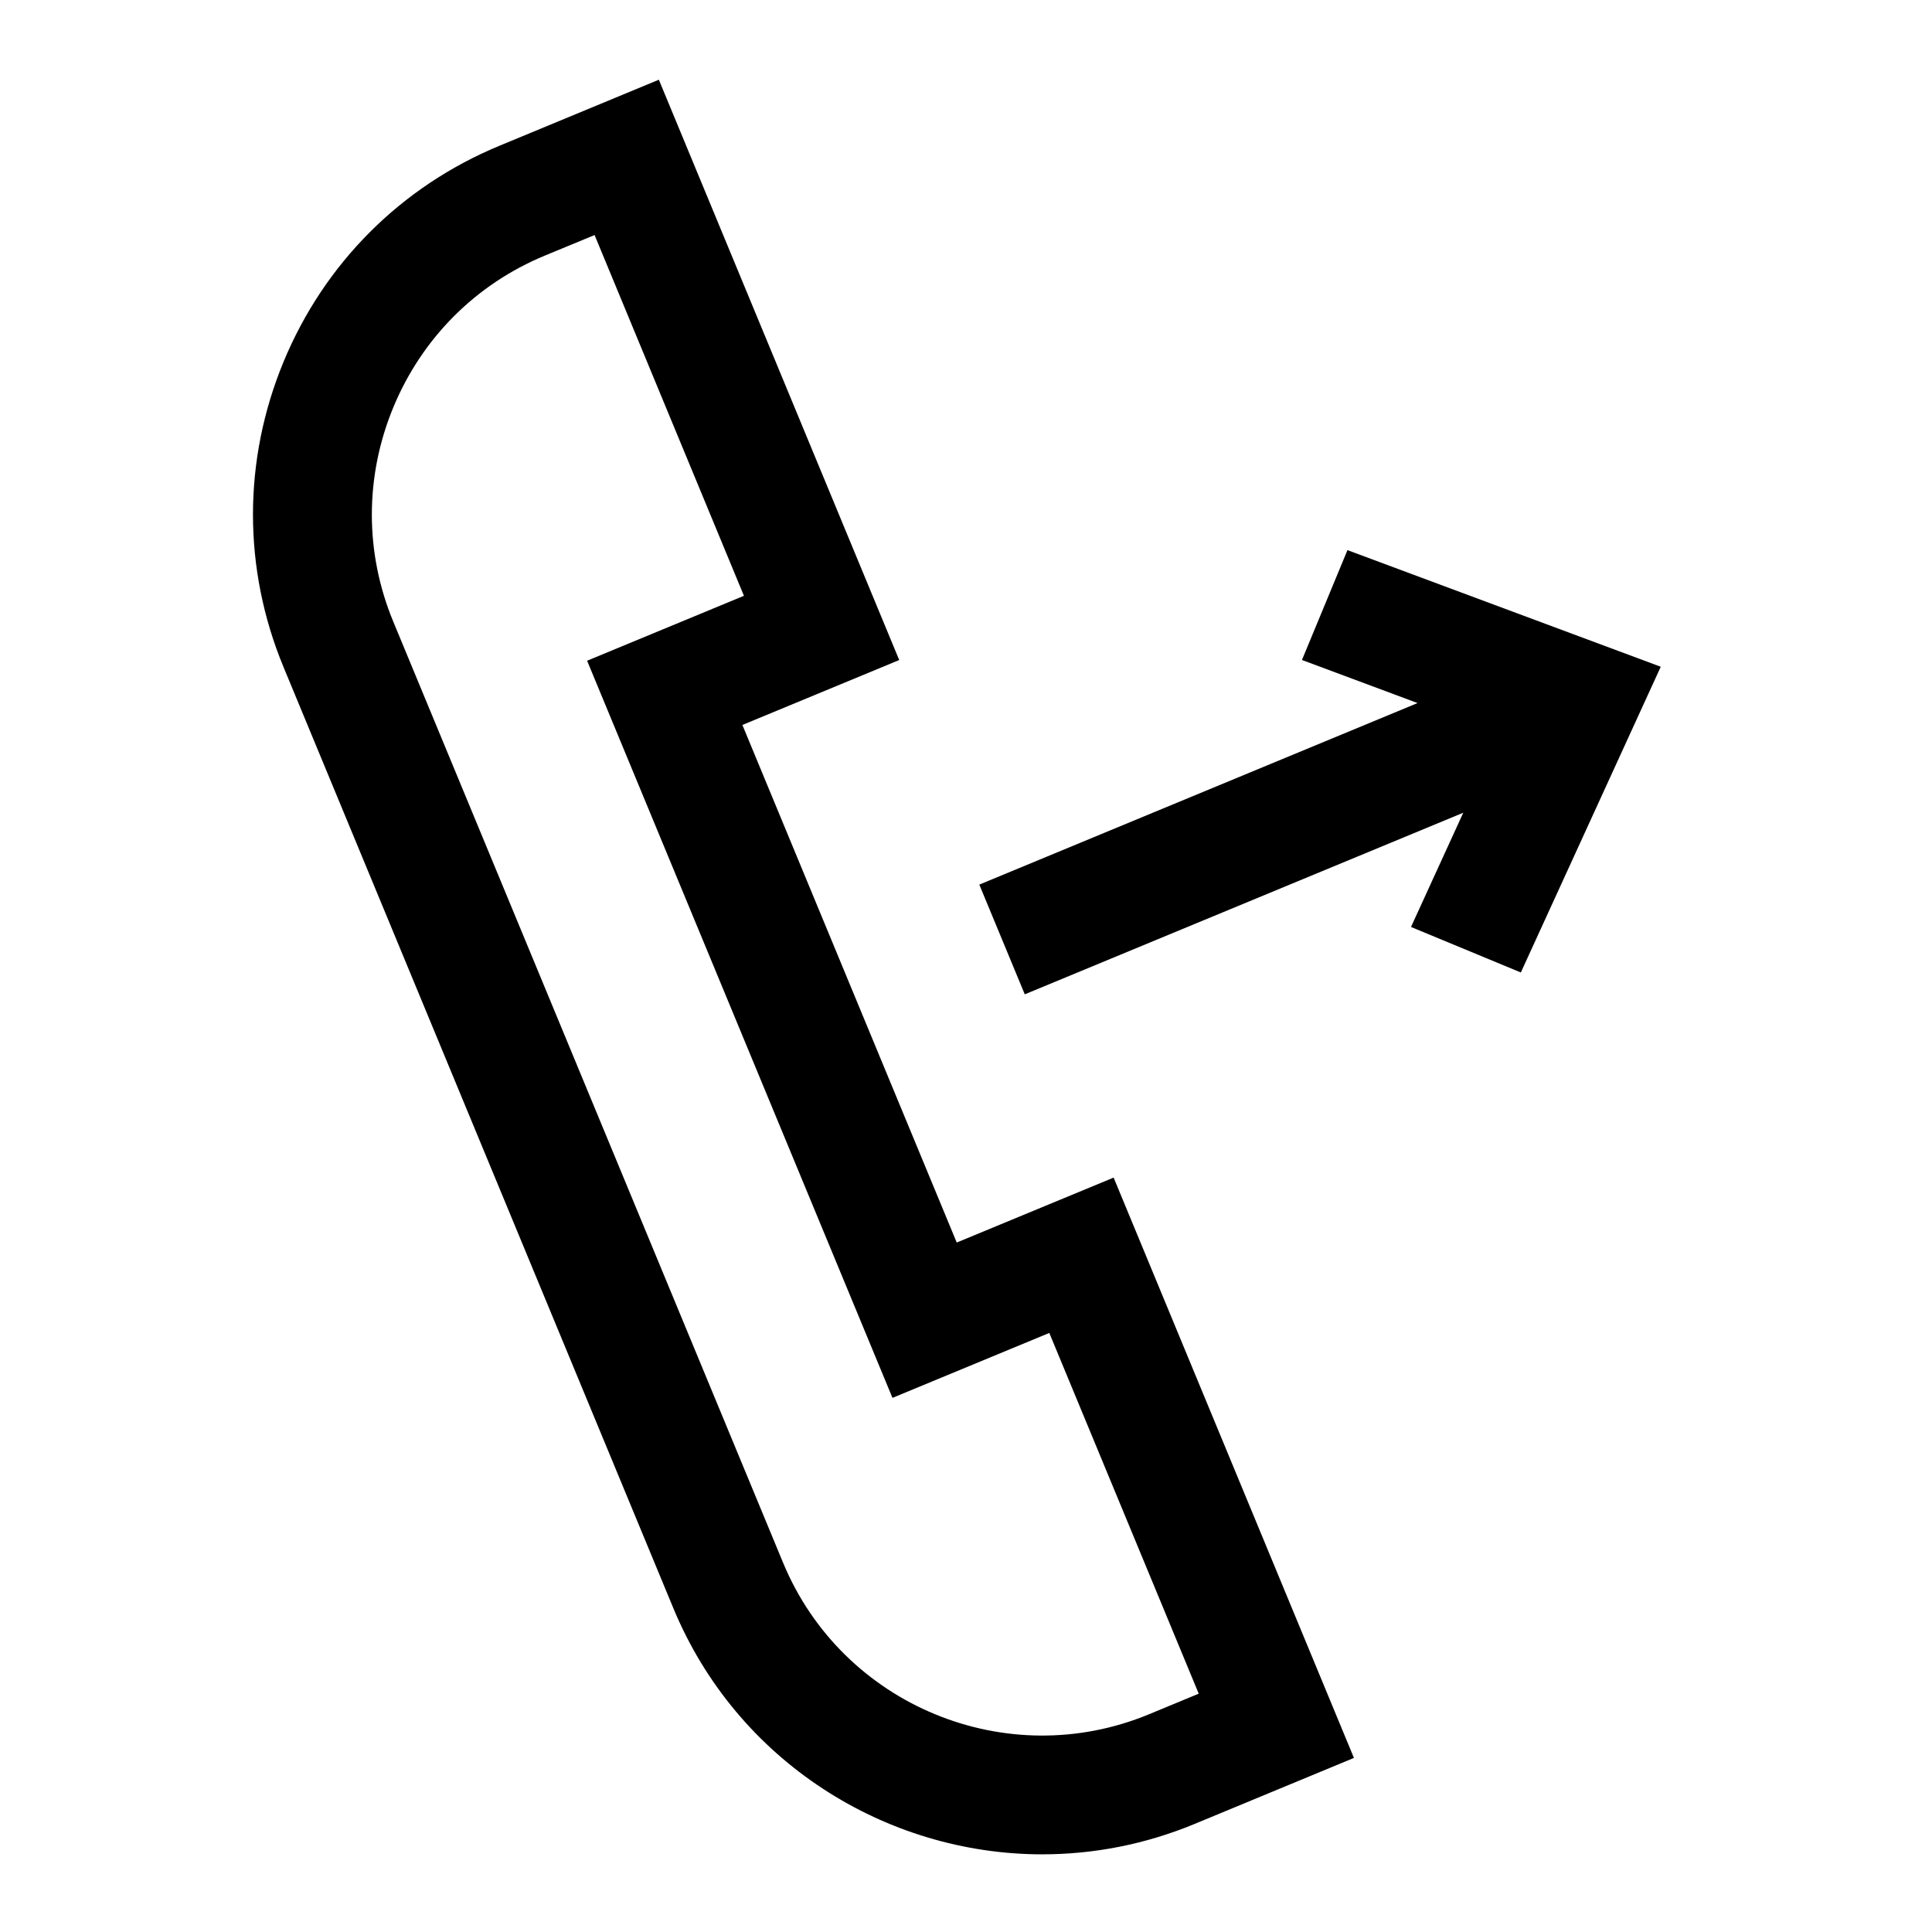 <?xml version="1.0" encoding="UTF-8"?>
<!-- Uploaded to: ICON Repo, www.svgrepo.com, Generator: ICON Repo Mixer Tools -->
<svg fill="#000000" width="800px" height="800px" version="1.1" viewBox="144 144 512 512" xmlns="http://www.w3.org/2000/svg">
 <g>
  <path d="m420.25 635.42c-41.516 0-80.973-24.594-97.816-65.258l-103.3-249.39c-10.801-26.07-10.785-54.789 0.016-80.91 10.812-26.102 31.125-46.426 57.195-57.227l42.258-17.508 63.699 153.79-41.562 17.207 56.805 137.16 41.578-17.207 63.684 153.79-42.258 17.508c-13.176 5.457-26.855 8.039-40.301 8.039zm-118.68-429.13-13.176 5.445c-18.297 7.574-32.543 21.852-40.148 40.18-7.59 18.344-7.606 38.512-0.031 56.805l103.3 249.39c15.664 37.832 59.23 55.844 97 40.18l13.16-5.449-39.598-95.598-41.562 17.207-80.926-195.35 41.562-17.207z"/>
  <path d="m501.09 289.79-12.059 29.113 30.637 11.414-116.14 48.113 12.047 29.078 116.21-48.129-13.855 30.277 29.109 12.059 37.078-81.02z"/>
 </g>
</svg>